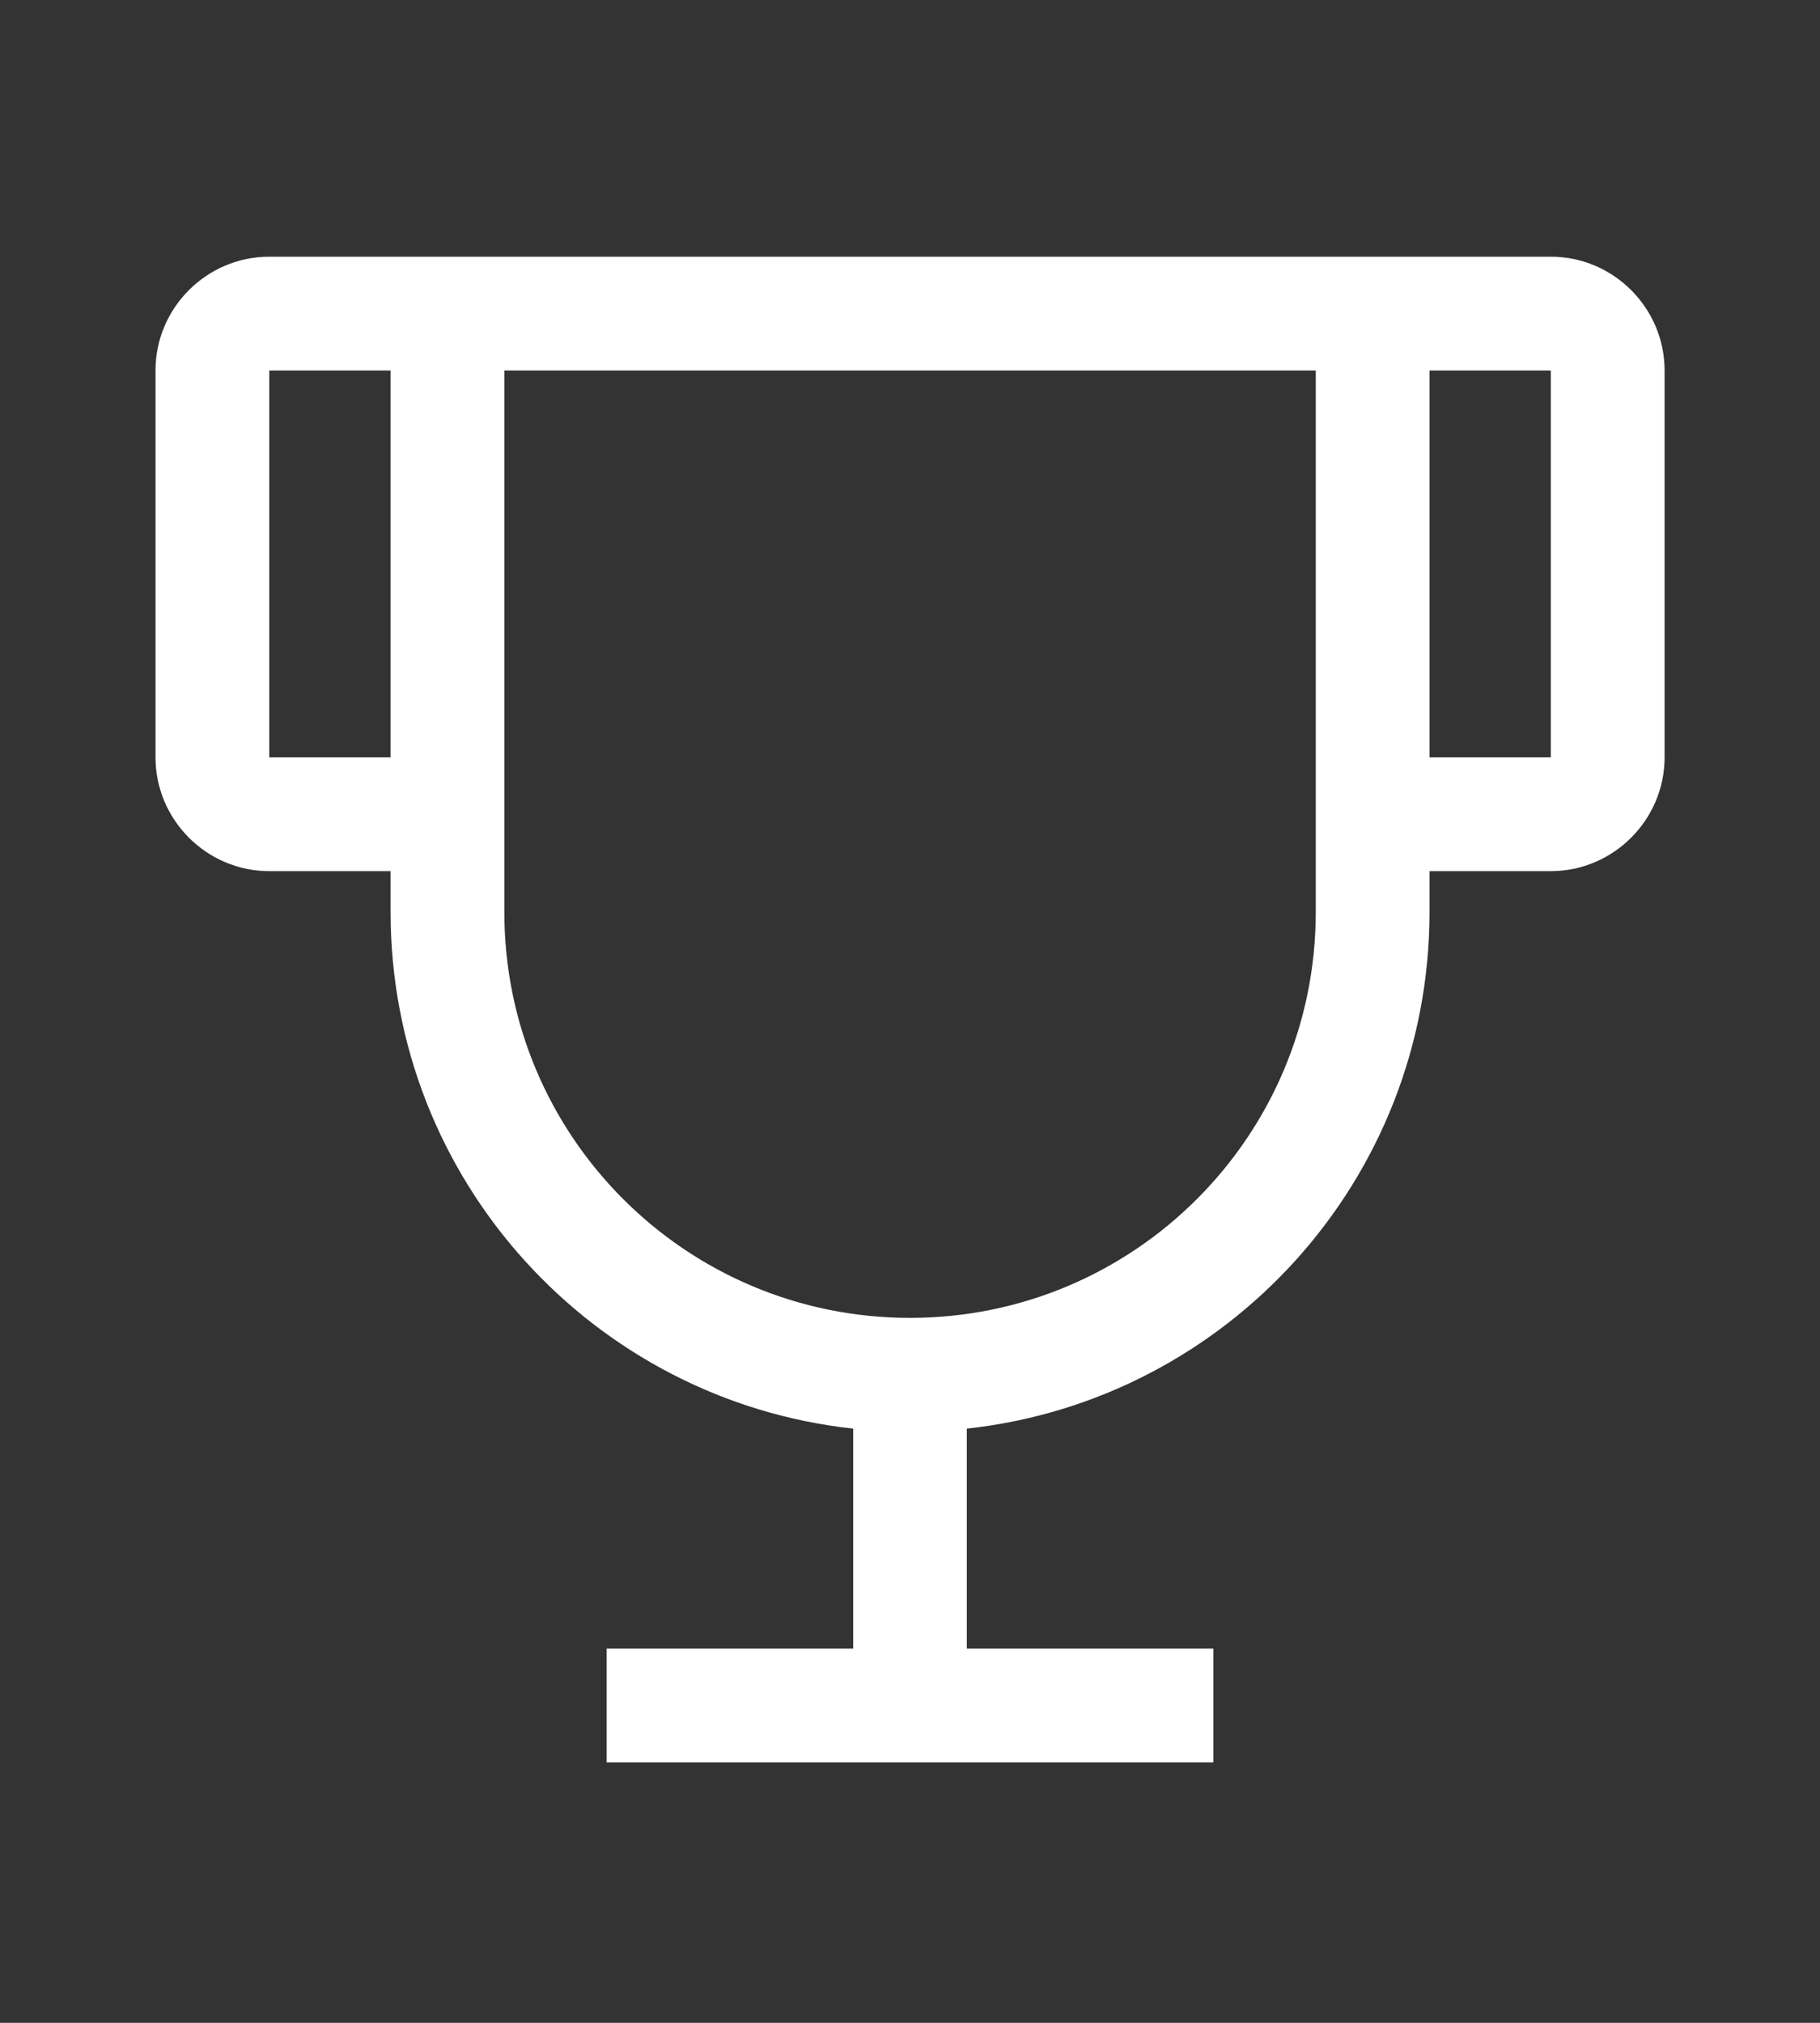 <svg width="18" height="20" viewBox="0 0 18 20" fill="none" xmlns="http://www.w3.org/2000/svg">
<rect x="0" y="0" width="18" height="20" fill="#333333" stroke="none"/>
<path fill-rule="evenodd" clip-rule="evenodd" d="M1.538 3.663C1.538 3.044 2.044 2.538 2.663 2.538H15.338C15.956 2.538 16.463 3.044 16.463 3.663V7.488C16.463 8.106 15.956 8.613 15.338 8.613H14.138V9.018C14.138 11.666 12.136 13.845 9.562 14.125V16.3H12V17.425H6V16.3H8.438V14.125C5.864 13.845 3.863 11.666 3.863 9.018V8.613H2.663C2.044 8.613 1.538 8.106 1.538 7.488V3.663ZM14.138 7.488H15.338V3.663H14.138V7.488ZM2.663 3.663H3.863V7.488H2.663V3.663ZM4.988 9.018V3.663H13.013V9.018C13.013 11.234 11.217 13.03 9 13.03C6.783 13.03 4.988 11.234 4.988 9.018Z" fill="white"/>
</svg>
